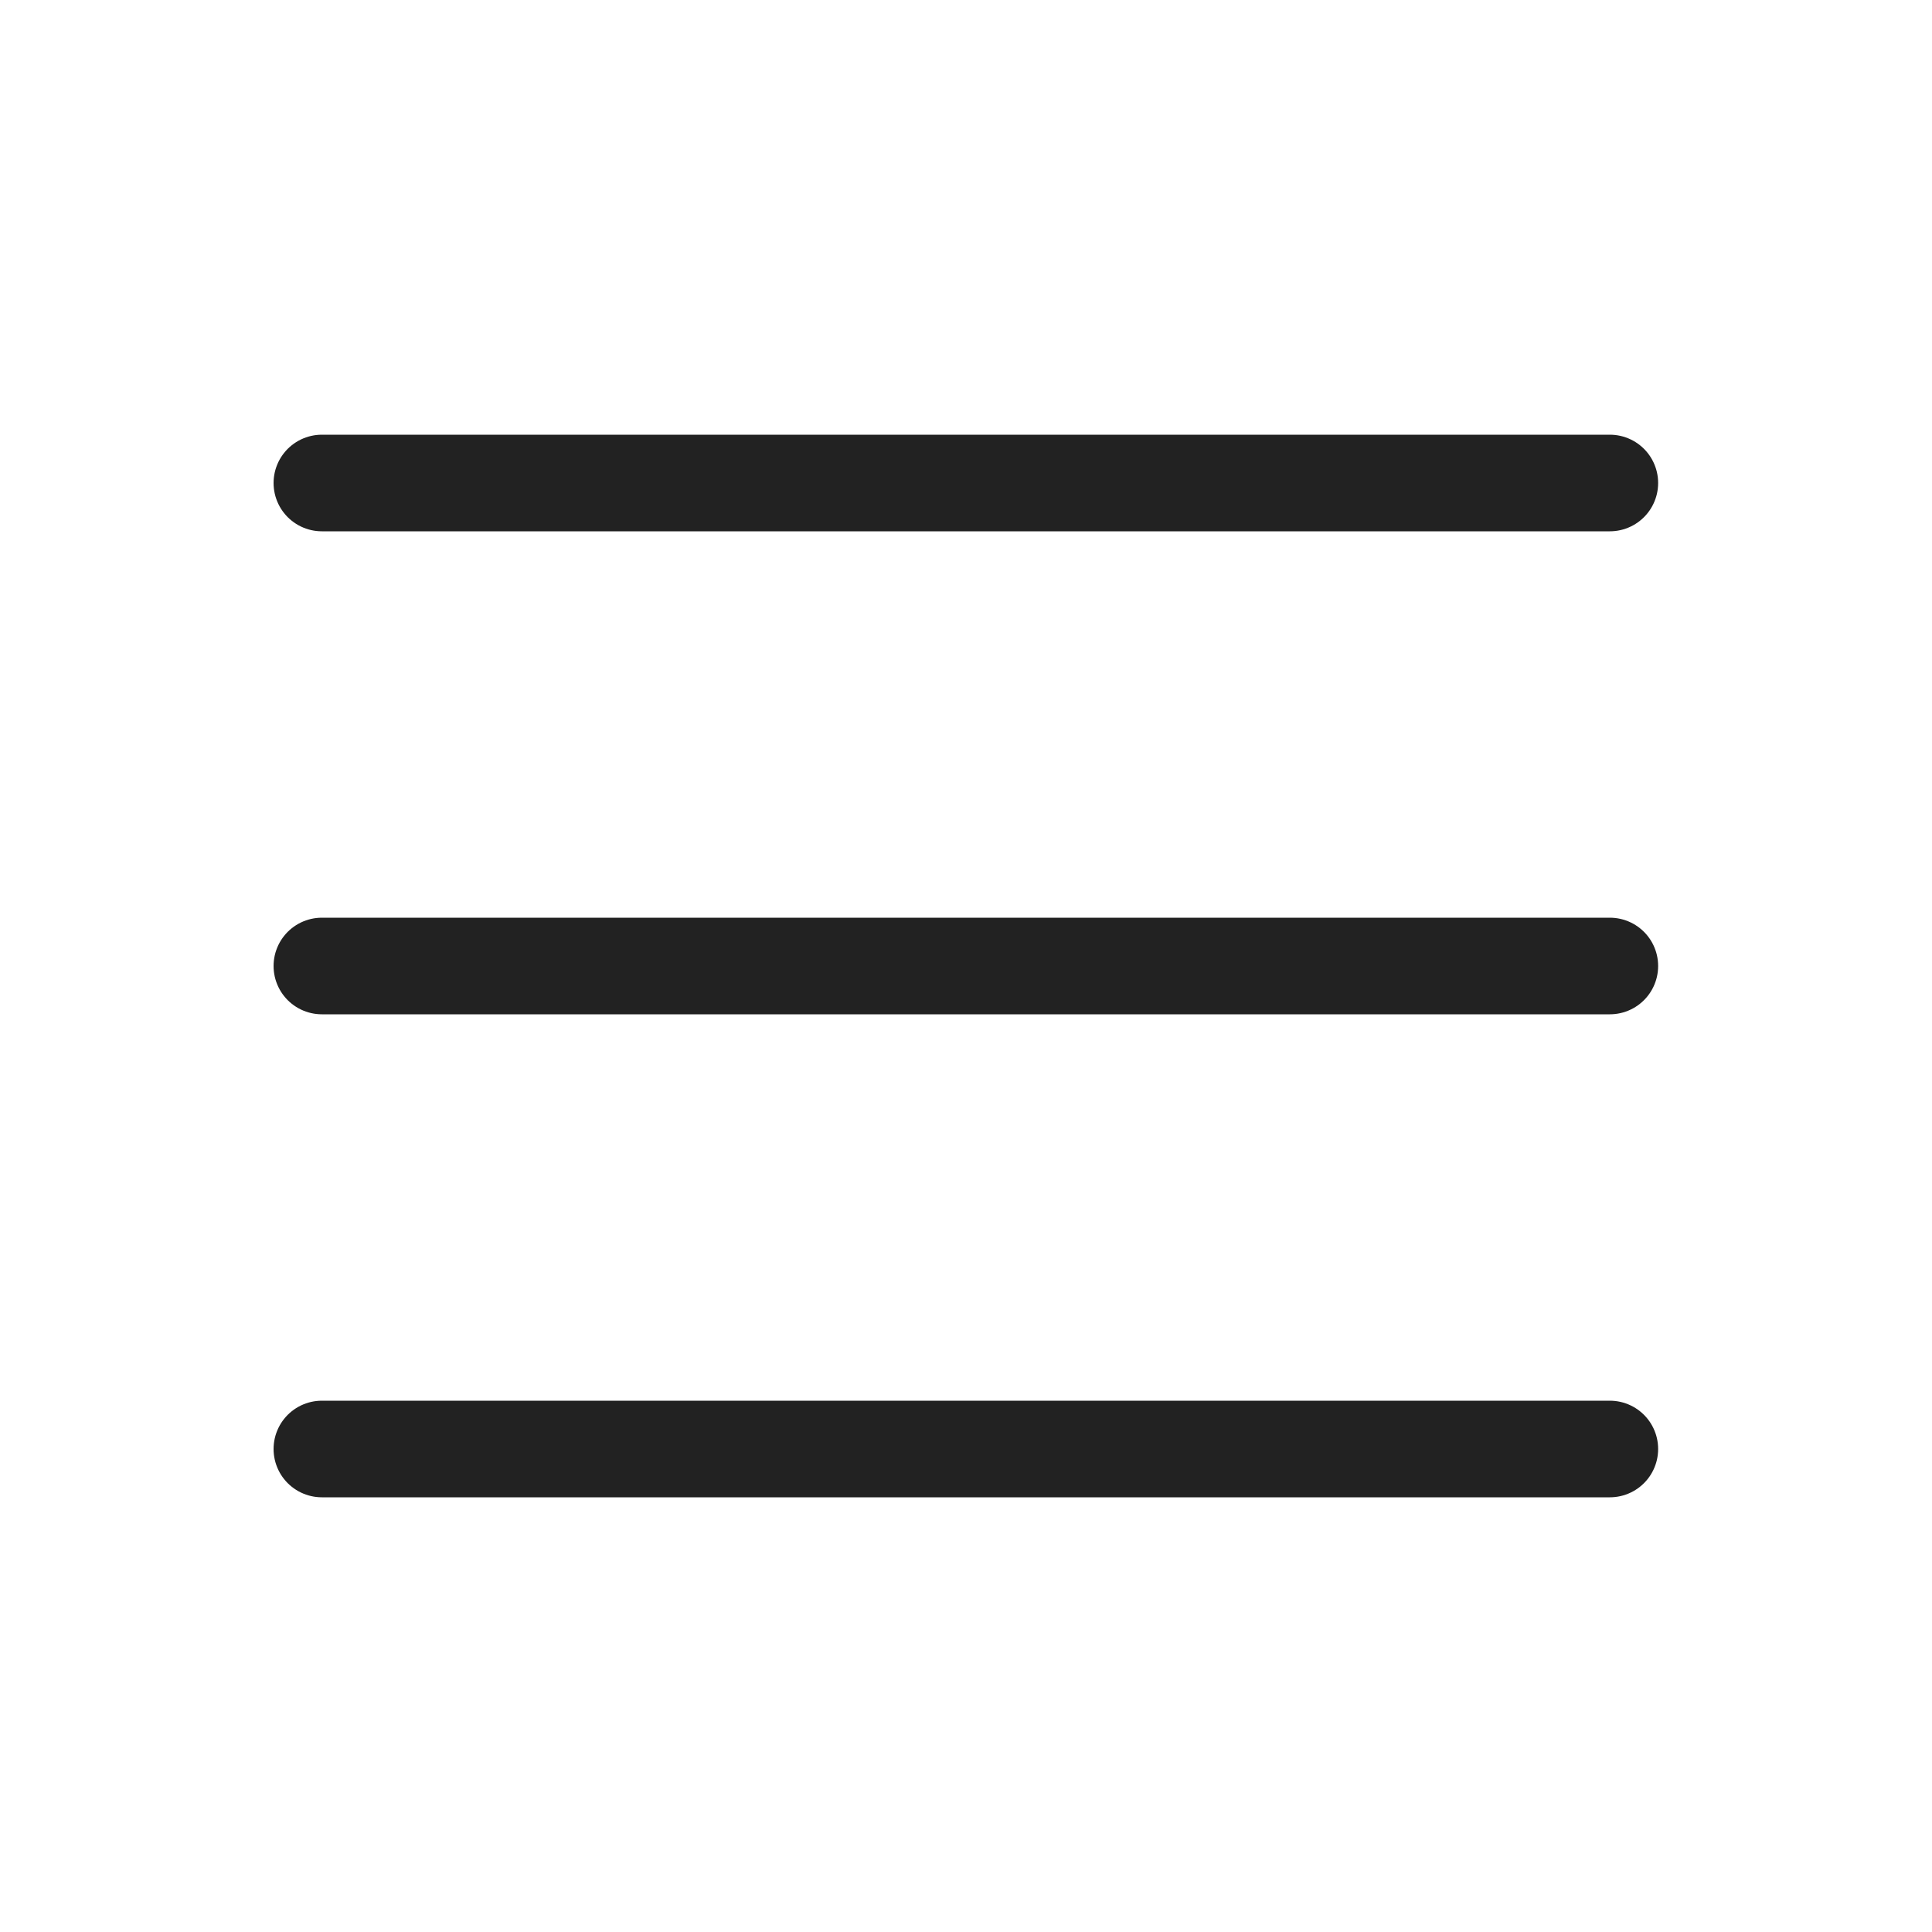 <svg width="20" height="20" viewBox="0 0 20 20" fill="none" xmlns="http://www.w3.org/2000/svg">
<path d="M16.665 15H3.332M16.665 10H3.332M16.665 5H3.332" stroke="#222222" stroke-linecap="round"/>
</svg>
